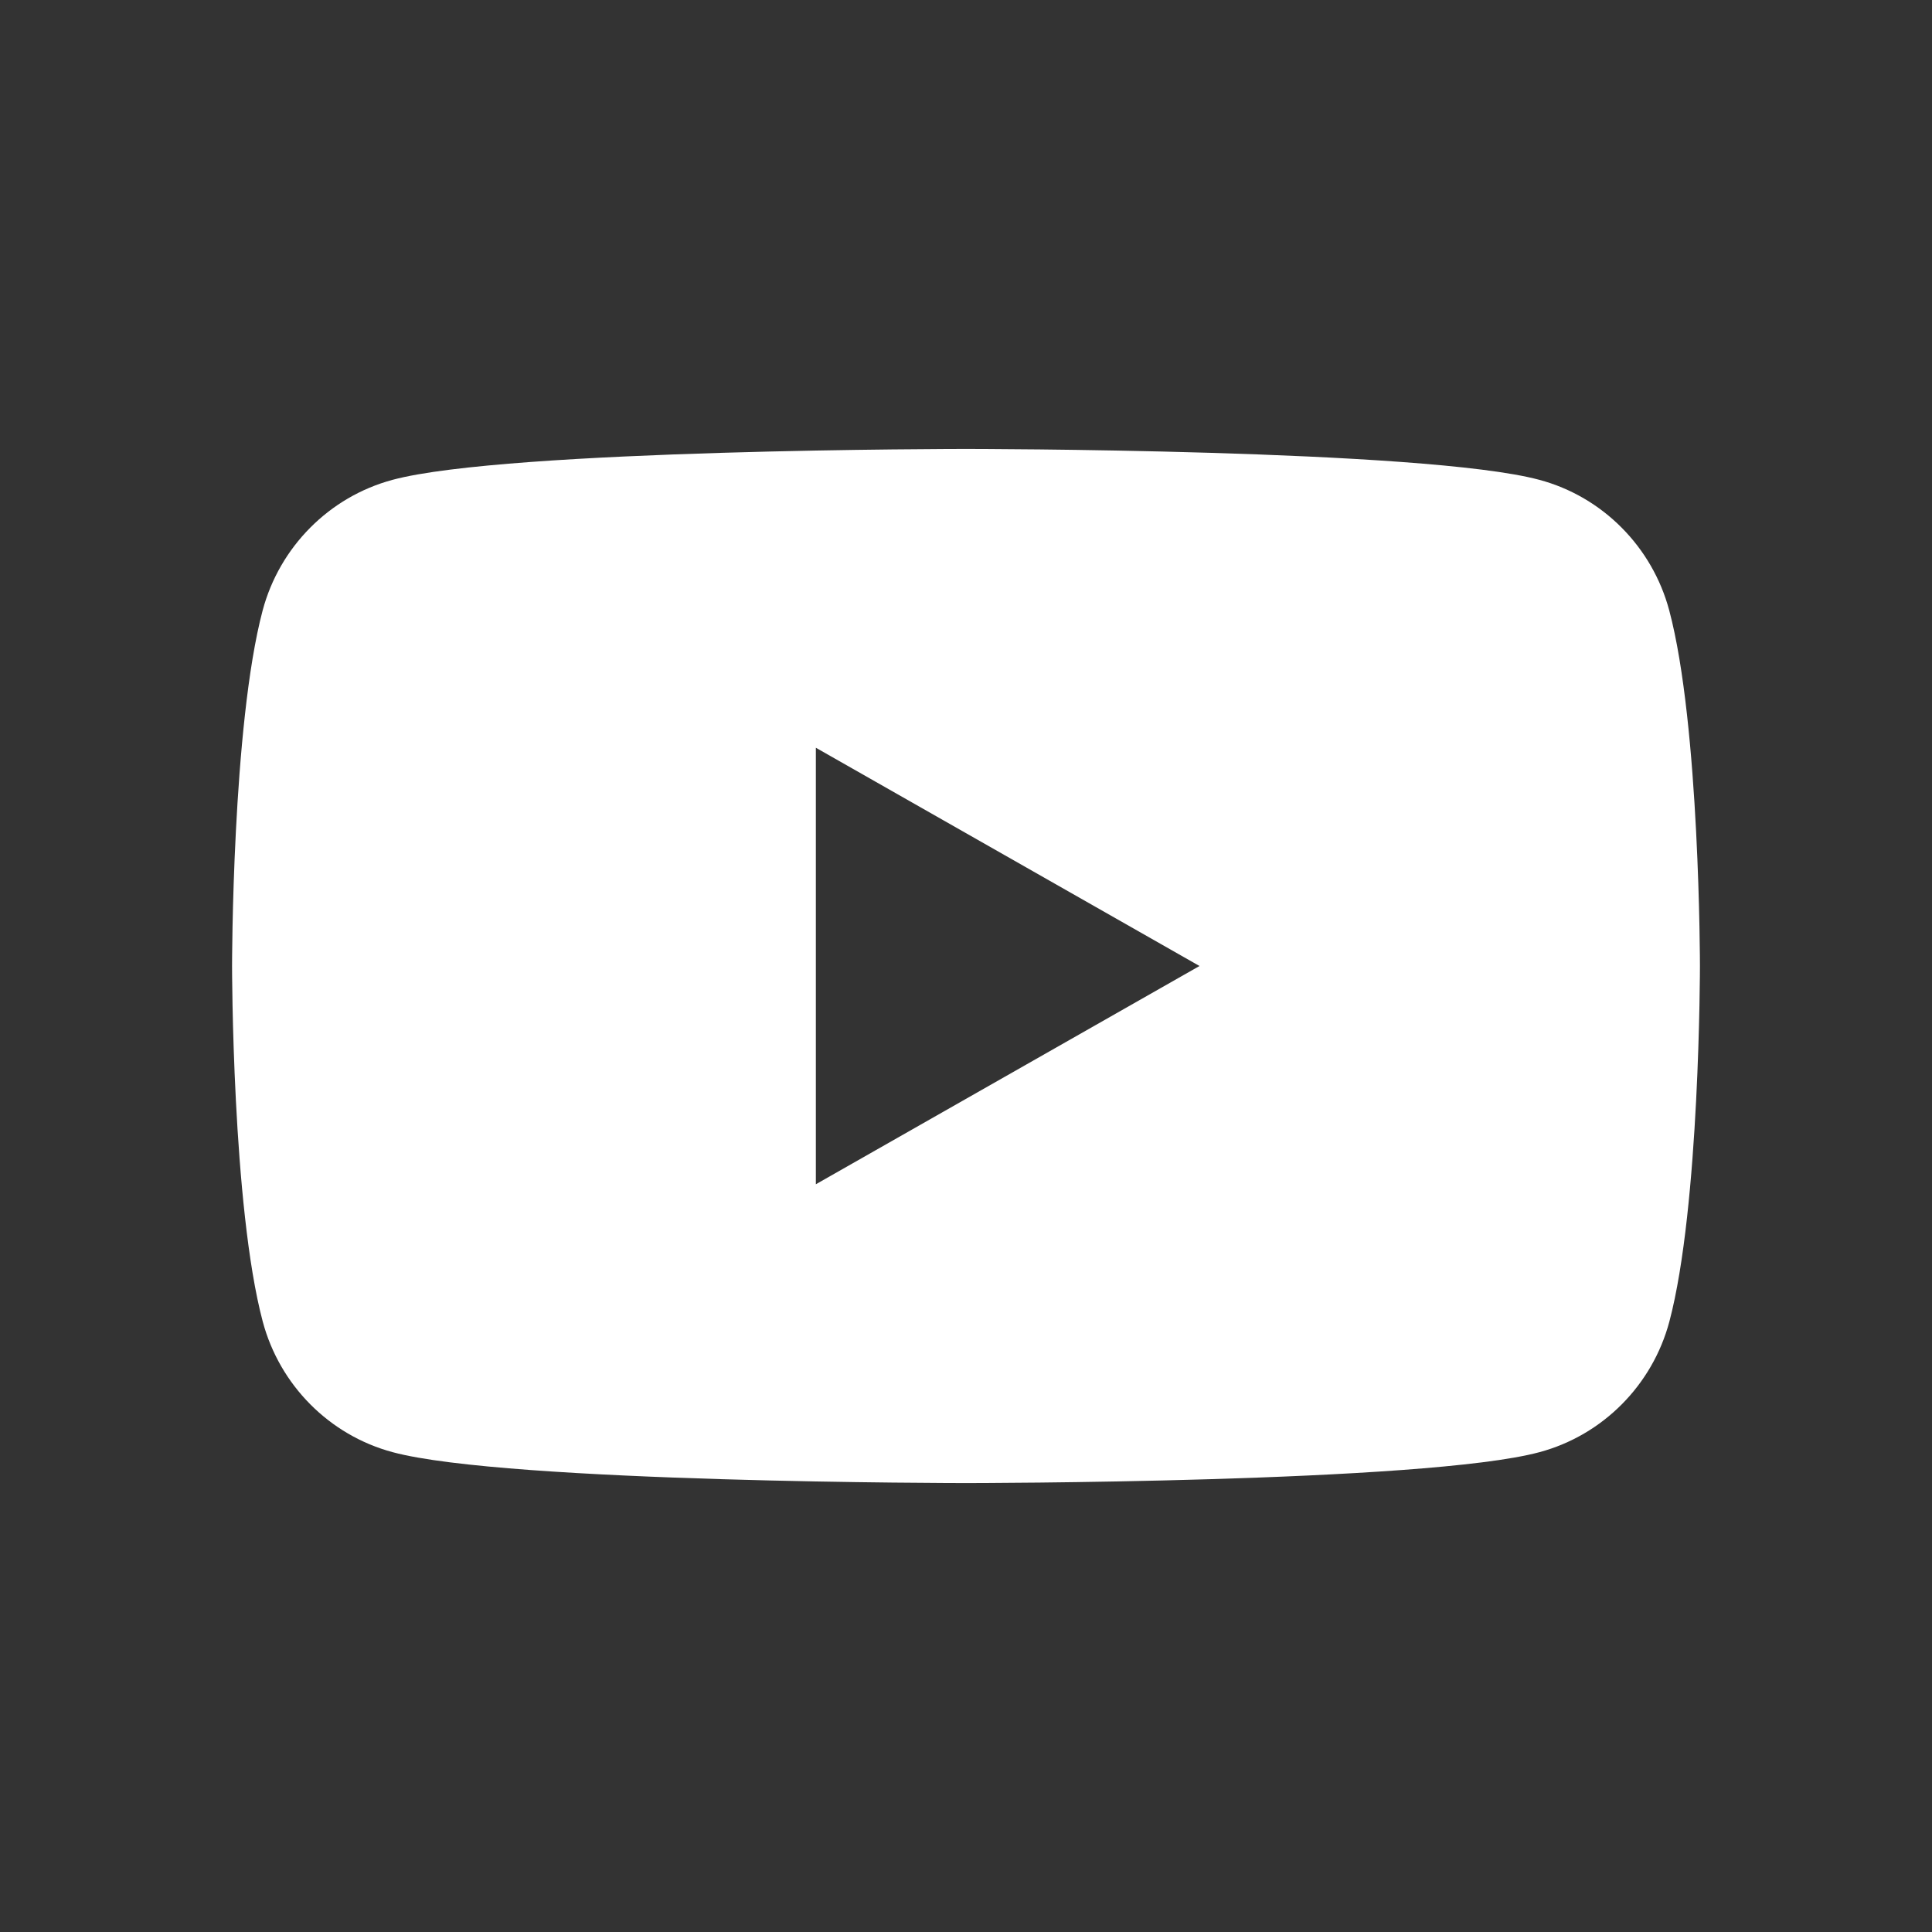 <?xml version="1.0" encoding="utf-8"?>
<!-- Generator: Adobe Illustrator 16.0.0, SVG Export Plug-In . SVG Version: 6.00 Build 0)  -->
<!DOCTYPE svg PUBLIC "-//W3C//DTD SVG 1.1//EN" "http://www.w3.org/Graphics/SVG/1.1/DTD/svg11.dtd">
<svg version="1.1" id="Capa_1" xmlns="http://www.w3.org/2000/svg" xmlns:xlink="http://www.w3.org/1999/xlink" x="0px" y="0px"
	 width="35px" height="35px" viewBox="7.5 7.5 35 35" enable-background="new 7.5 7.5 35 35" xml:space="preserve">
<rect x="7.5" y="7.5" width="35" height="35" fill="#333333" stroke="none"/>
<path fill="#FFFFFF" d="M37.74,18.559c-0.307-1.151-1.207-2.059-2.352-2.366c-2.073-0.56-10.39-0.56-10.39-0.56
	s-8.314,0-10.388,0.56c-1.145,0.308-2.045,1.215-2.352,2.366C11.704,20.646,11.704,25,11.704,25s0,4.354,0.556,6.442
	c0.307,1.151,1.207,2.058,2.352,2.365c2.073,0.56,10.388,0.56,10.388,0.56s8.316,0,10.39-0.56c1.145-0.308,2.045-1.214,2.352-2.365
	C38.296,29.354,38.296,25,38.296,25S38.296,20.646,37.74,18.559z M22.28,28.954v-7.908L29.23,25L22.28,28.954z"/>
</svg>
